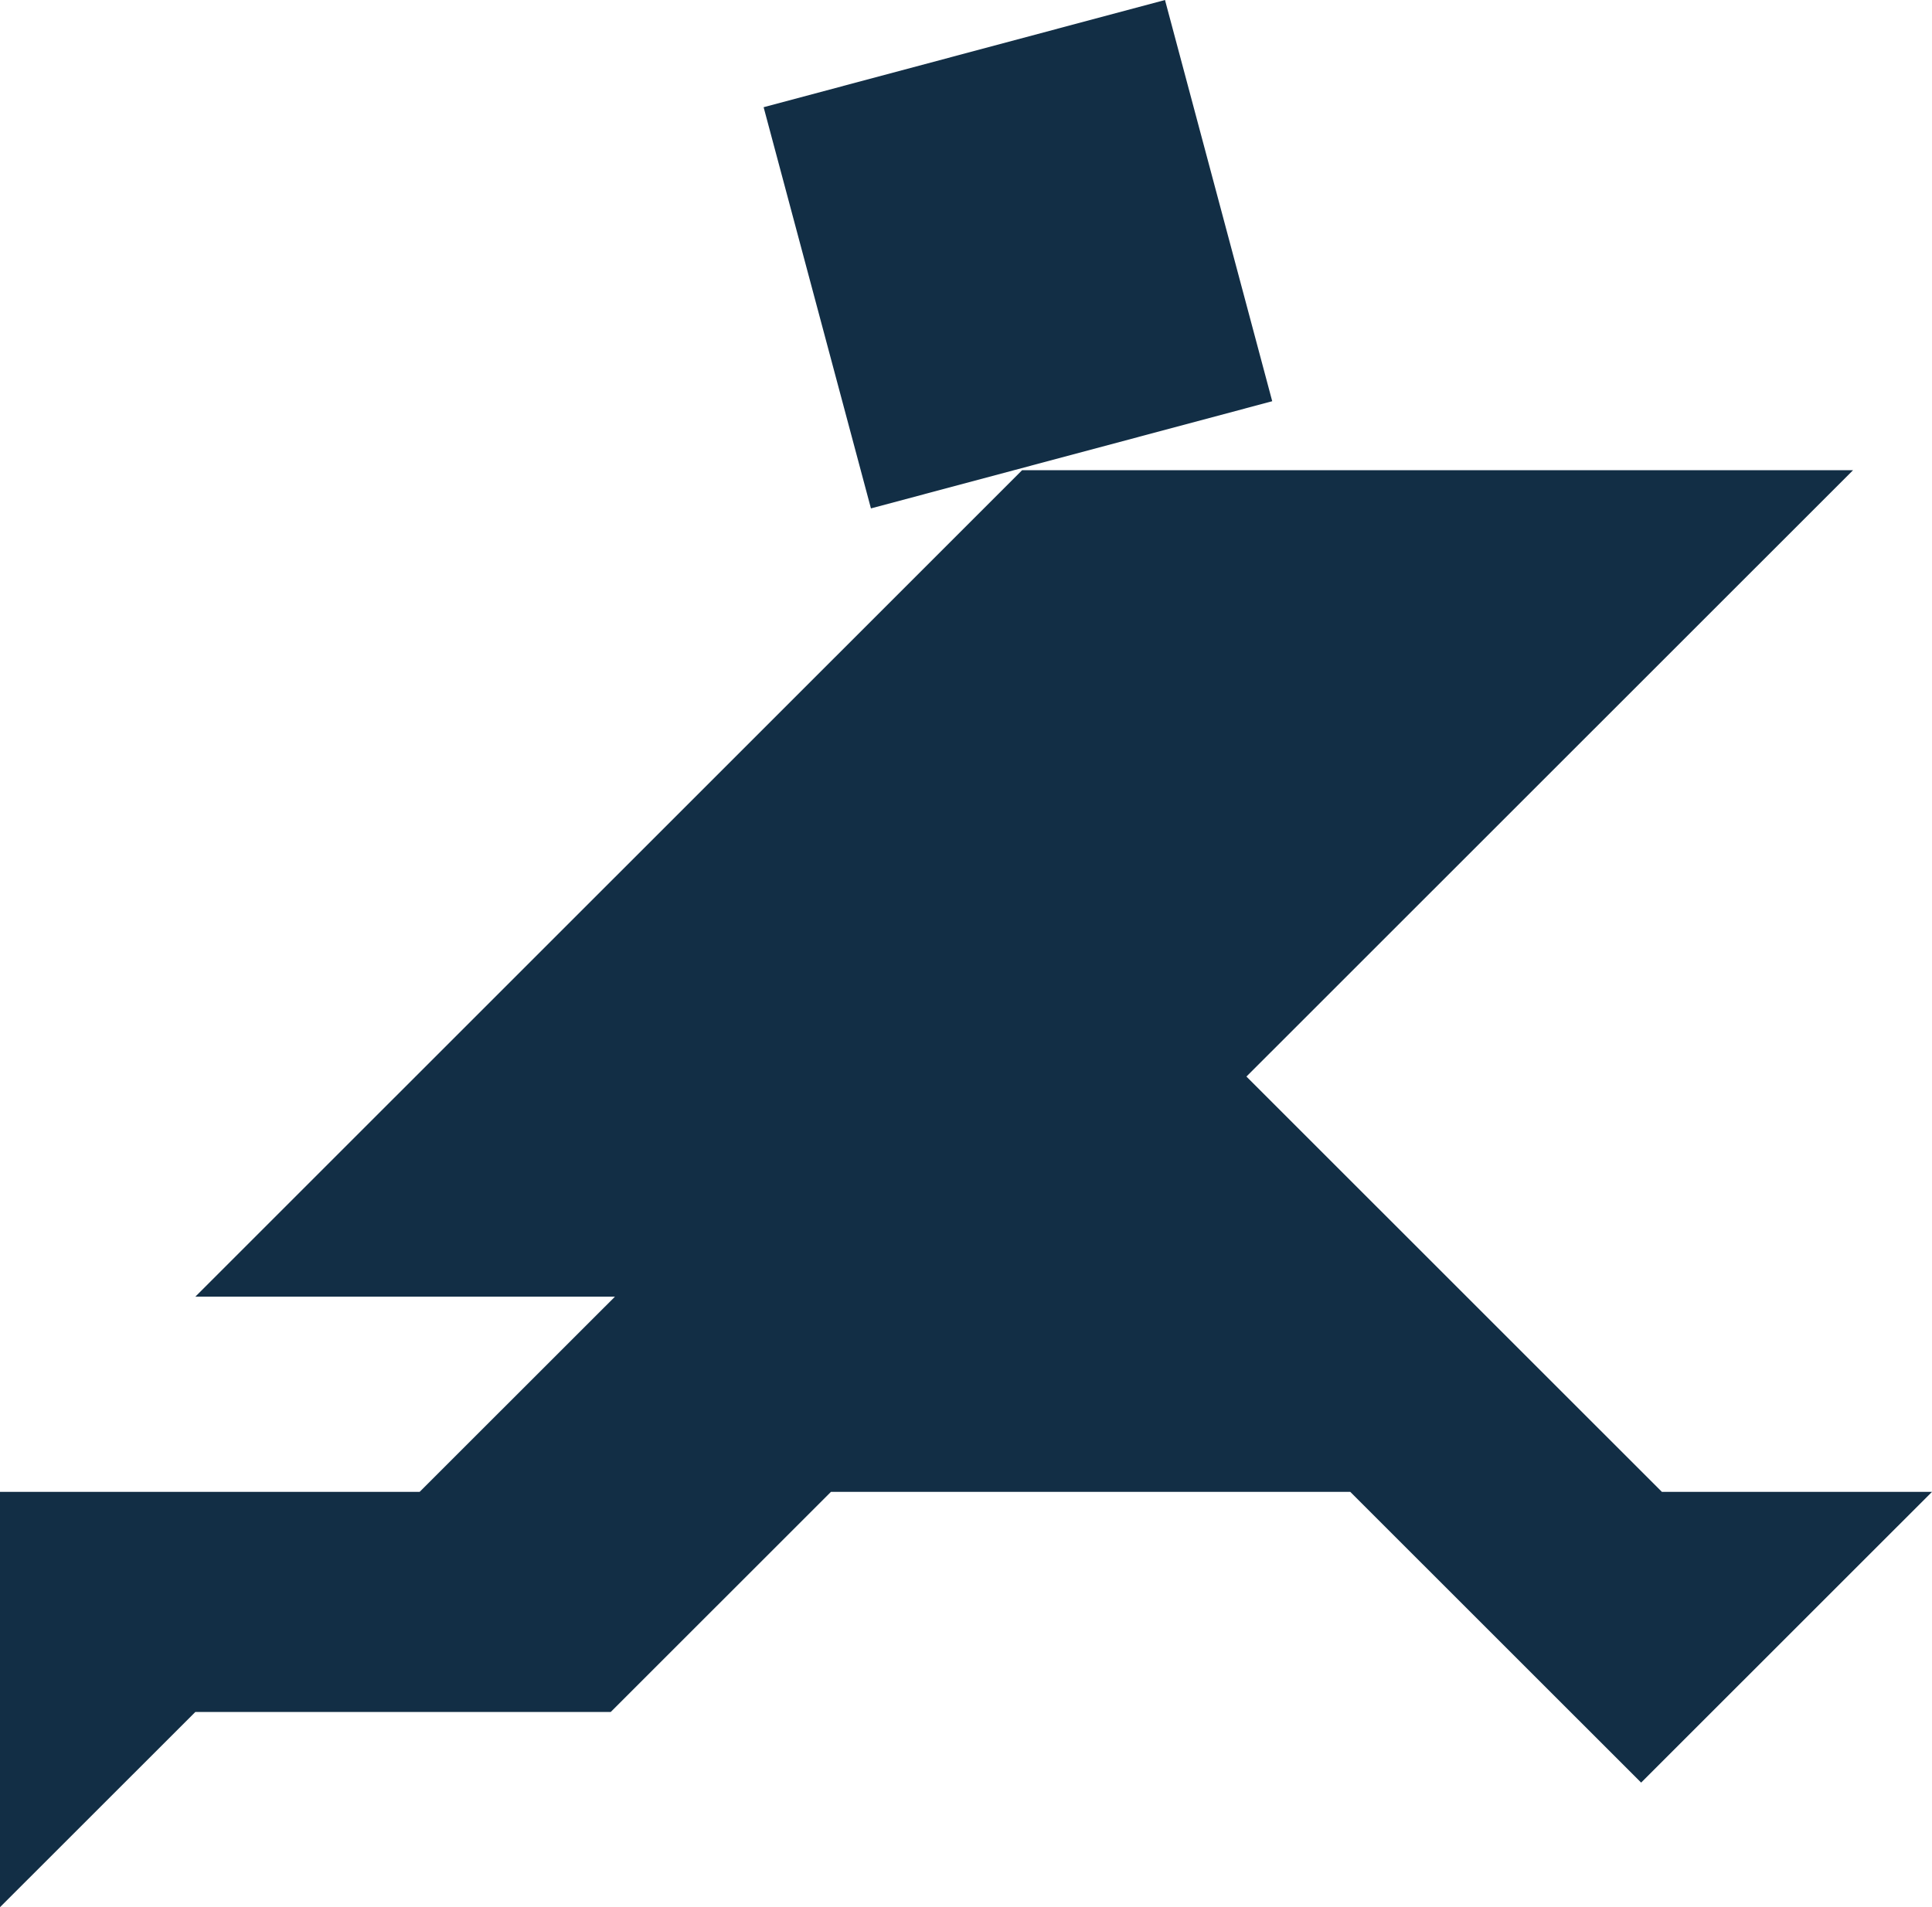<?xml version="1.0" encoding="UTF-8"?>
<svg id="Ebene_1" data-name="Ebene 1" xmlns="http://www.w3.org/2000/svg" viewBox="0 0 200 197.46">
  <defs>
    <style>
      .cls-1 {
        fill: #122e45;
        stroke-width: 0px;
      }
    </style>
  </defs>
  <path id="Jobware_Runner" data-name="Jobware Runner" class="cls-1" d="m20.22,134.25L105.81,48.68h86.02l-62.8,62.78,43.01,43h27.96l-30.11,30.1-30.11-30.1h-53.76l-22.8,22.79H20.22L0,197.46v-43h43.44l20.22-20.21H20.22ZM90.15,52.64l41.55-11.1L120.6,0l-41.55,11.1,11.11,41.54Z"/>
</svg>